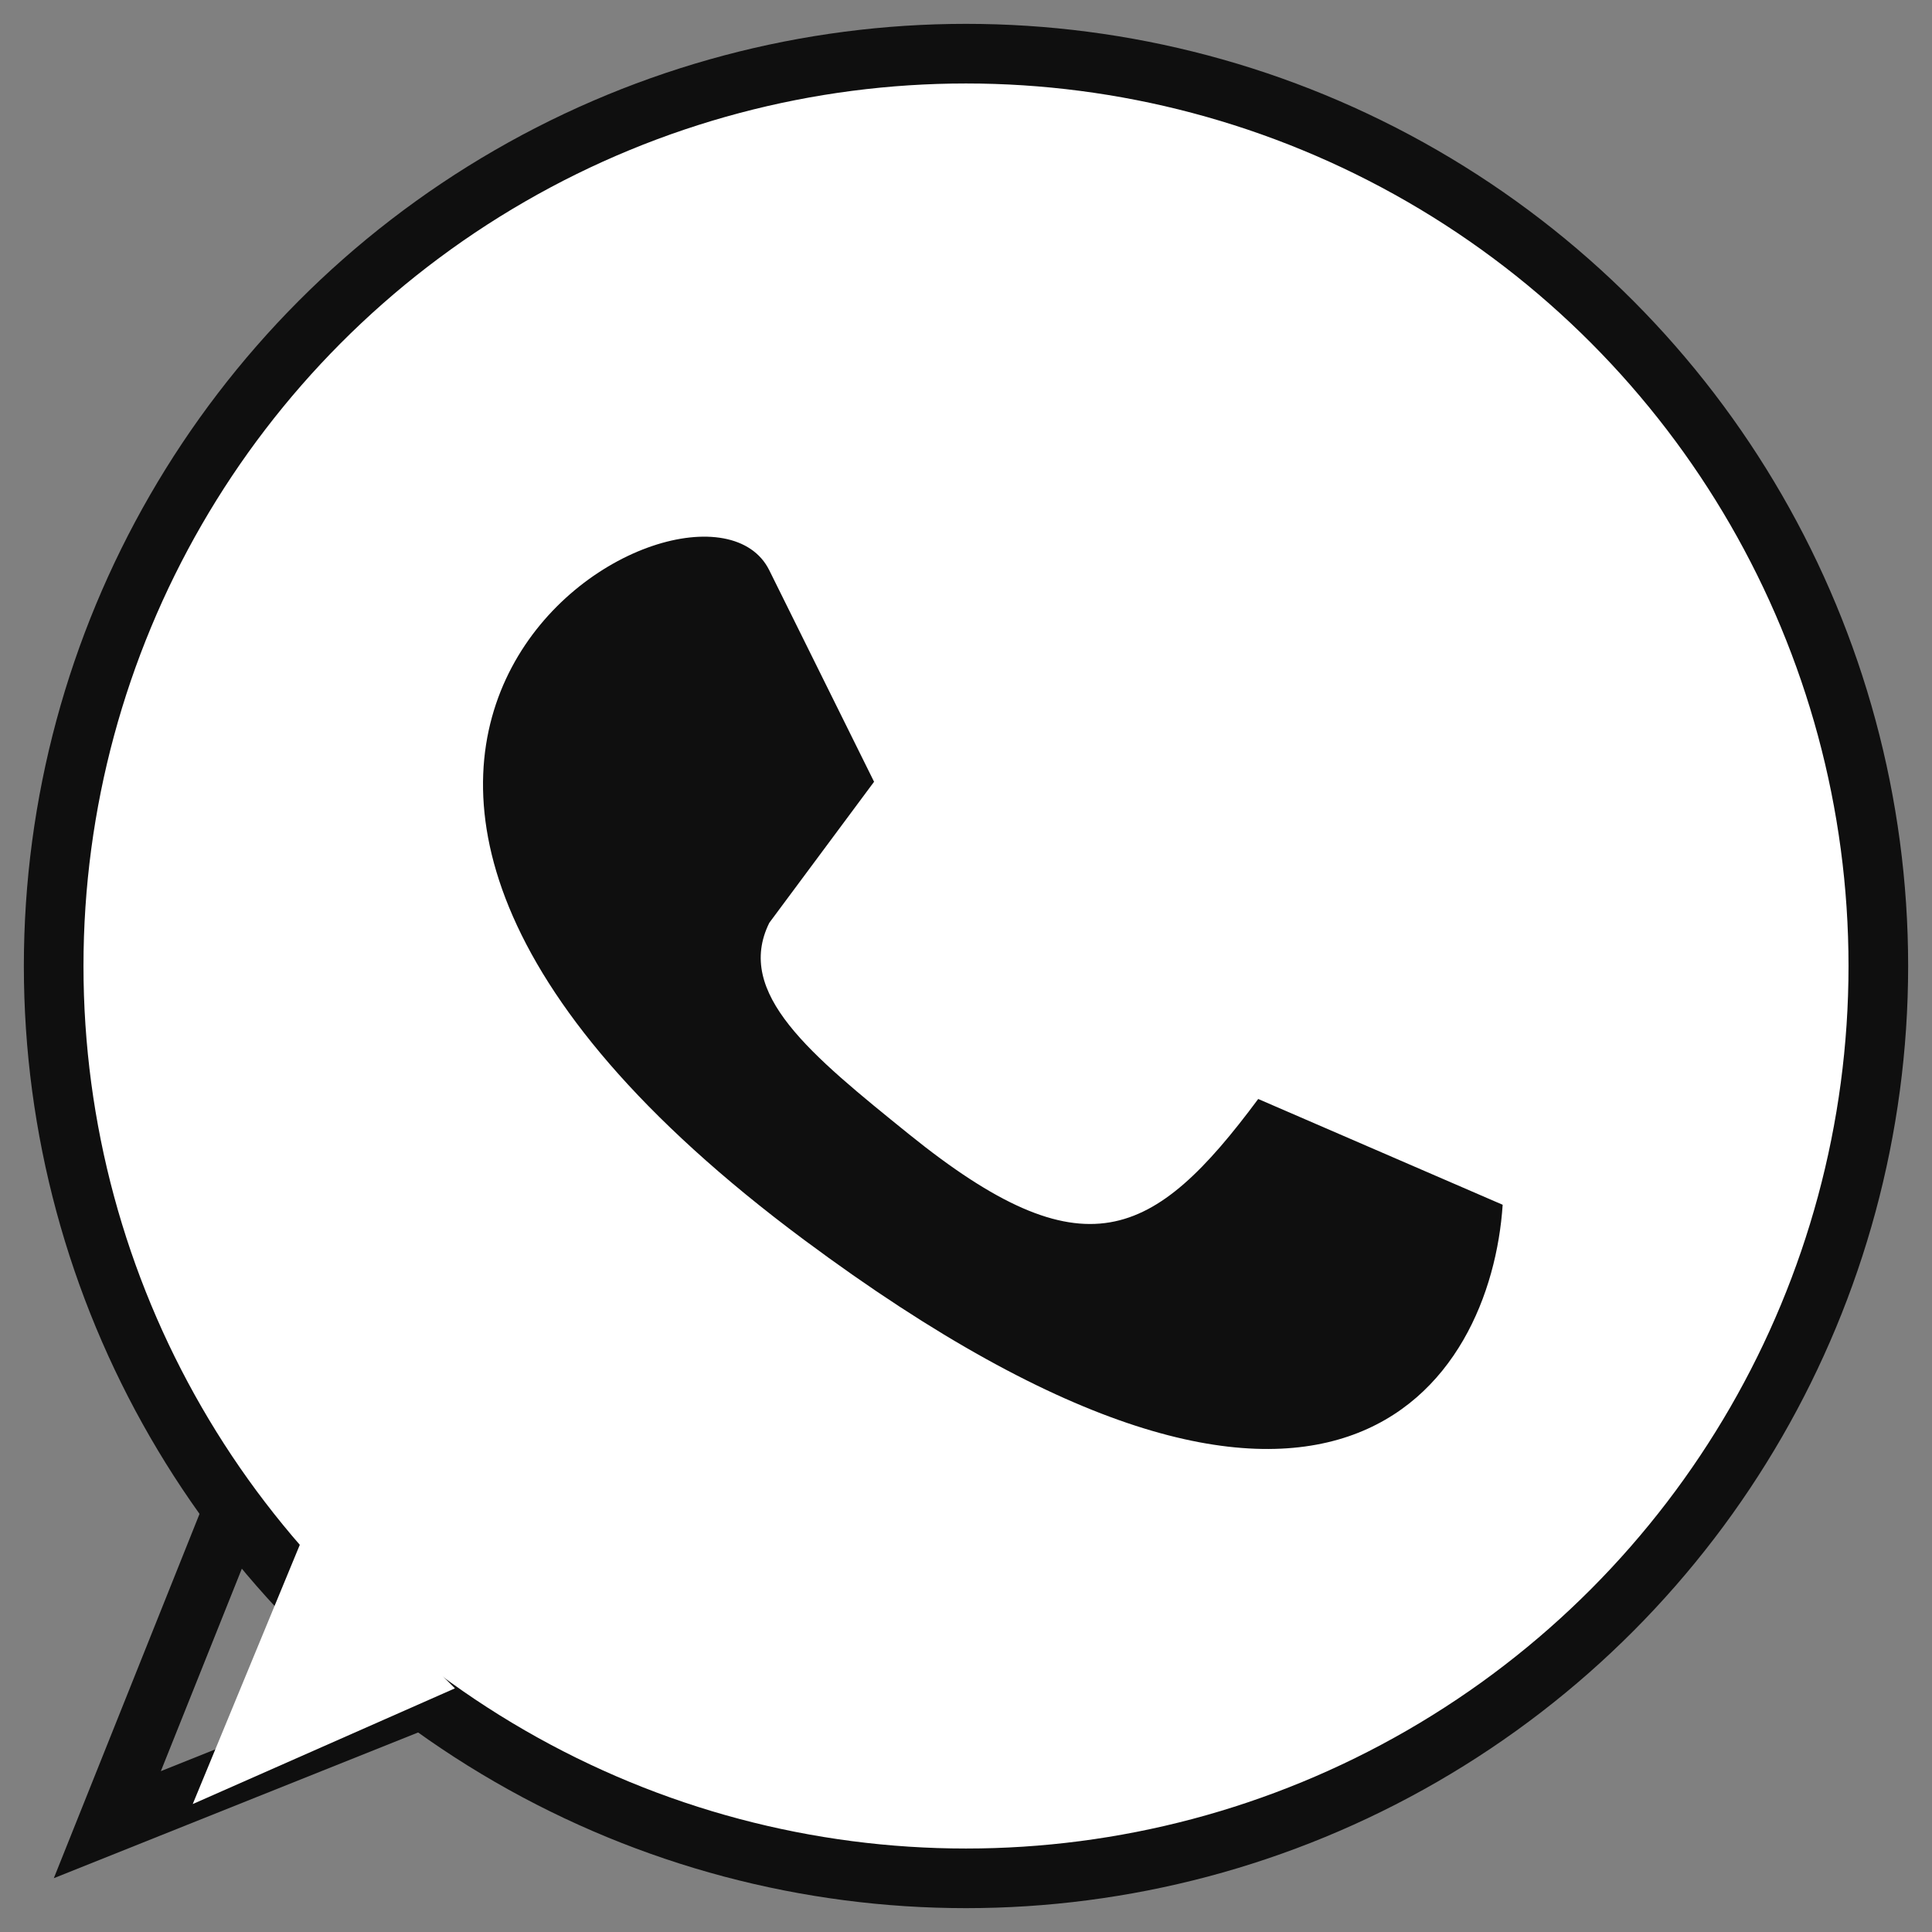 <?xml version="1.0" encoding="UTF-8"?> <svg xmlns="http://www.w3.org/2000/svg" width="36" height="36" viewBox="0 0 36 36" fill="none"><rect x="0" y="0" width="36" height="36" fill="#808080" stroke="none"/><g clip-path="url(#clip0_616_494)"><path d="M7.865 31.648C11.313 34.209 15.602 35.369 19.87 34.897C24.139 34.424 28.07 32.354 30.875 29.102C33.679 25.849 35.149 21.656 34.988 17.364C34.828 13.073 33.049 9.001 30.009 5.967C26.969 2.934 22.894 1.163 18.602 1.011C14.31 0.859 10.12 2.337 6.873 5.147C3.626 7.958 1.563 11.894 1.099 16.163C0.636 20.433 1.805 24.72 4.372 28.163L5.358 27.427C2.976 24.234 1.891 20.257 2.322 16.296C2.752 12.336 4.666 8.685 7.678 6.077C10.69 3.469 14.577 2.098 18.558 2.239C22.54 2.38 26.32 4.023 29.14 6.837C31.96 9.652 33.611 13.429 33.76 17.41C33.908 21.391 32.545 25.281 29.944 28.299C27.342 31.316 23.695 33.236 19.735 33.675C15.775 34.113 11.796 33.036 8.598 30.661L7.865 31.648Z" fill="#0F0F0F"></path><path d="M4.8 27L2 34L9 31.2" stroke="#0F0F0F" stroke-width="1.111"></path><circle cx="18" cy="18" r="17" fill="white" stroke="#0F0F0F" stroke-width="1.111"></circle><path d="M16.287 14.567L14.335 10.627C13.034 8 2.623 13.911 14.986 23.105C24.877 30.461 27.783 25.732 28 22.449L23.445 20.478C21.493 23.105 20.192 23.762 16.938 21.135C15.106 19.655 13.685 18.508 14.335 17.195L16.287 14.567Z" fill="#0F0F0F"></path><path d="M7.511 31.279L4.633 32.549L5.846 29.612L7.511 31.279Z" fill="white" stroke="white" stroke-width="1.111"></path></g><defs><clipPath id="clip0_616_494"><rect width="36" height="36" fill="white"></rect></clipPath></defs></svg> 
